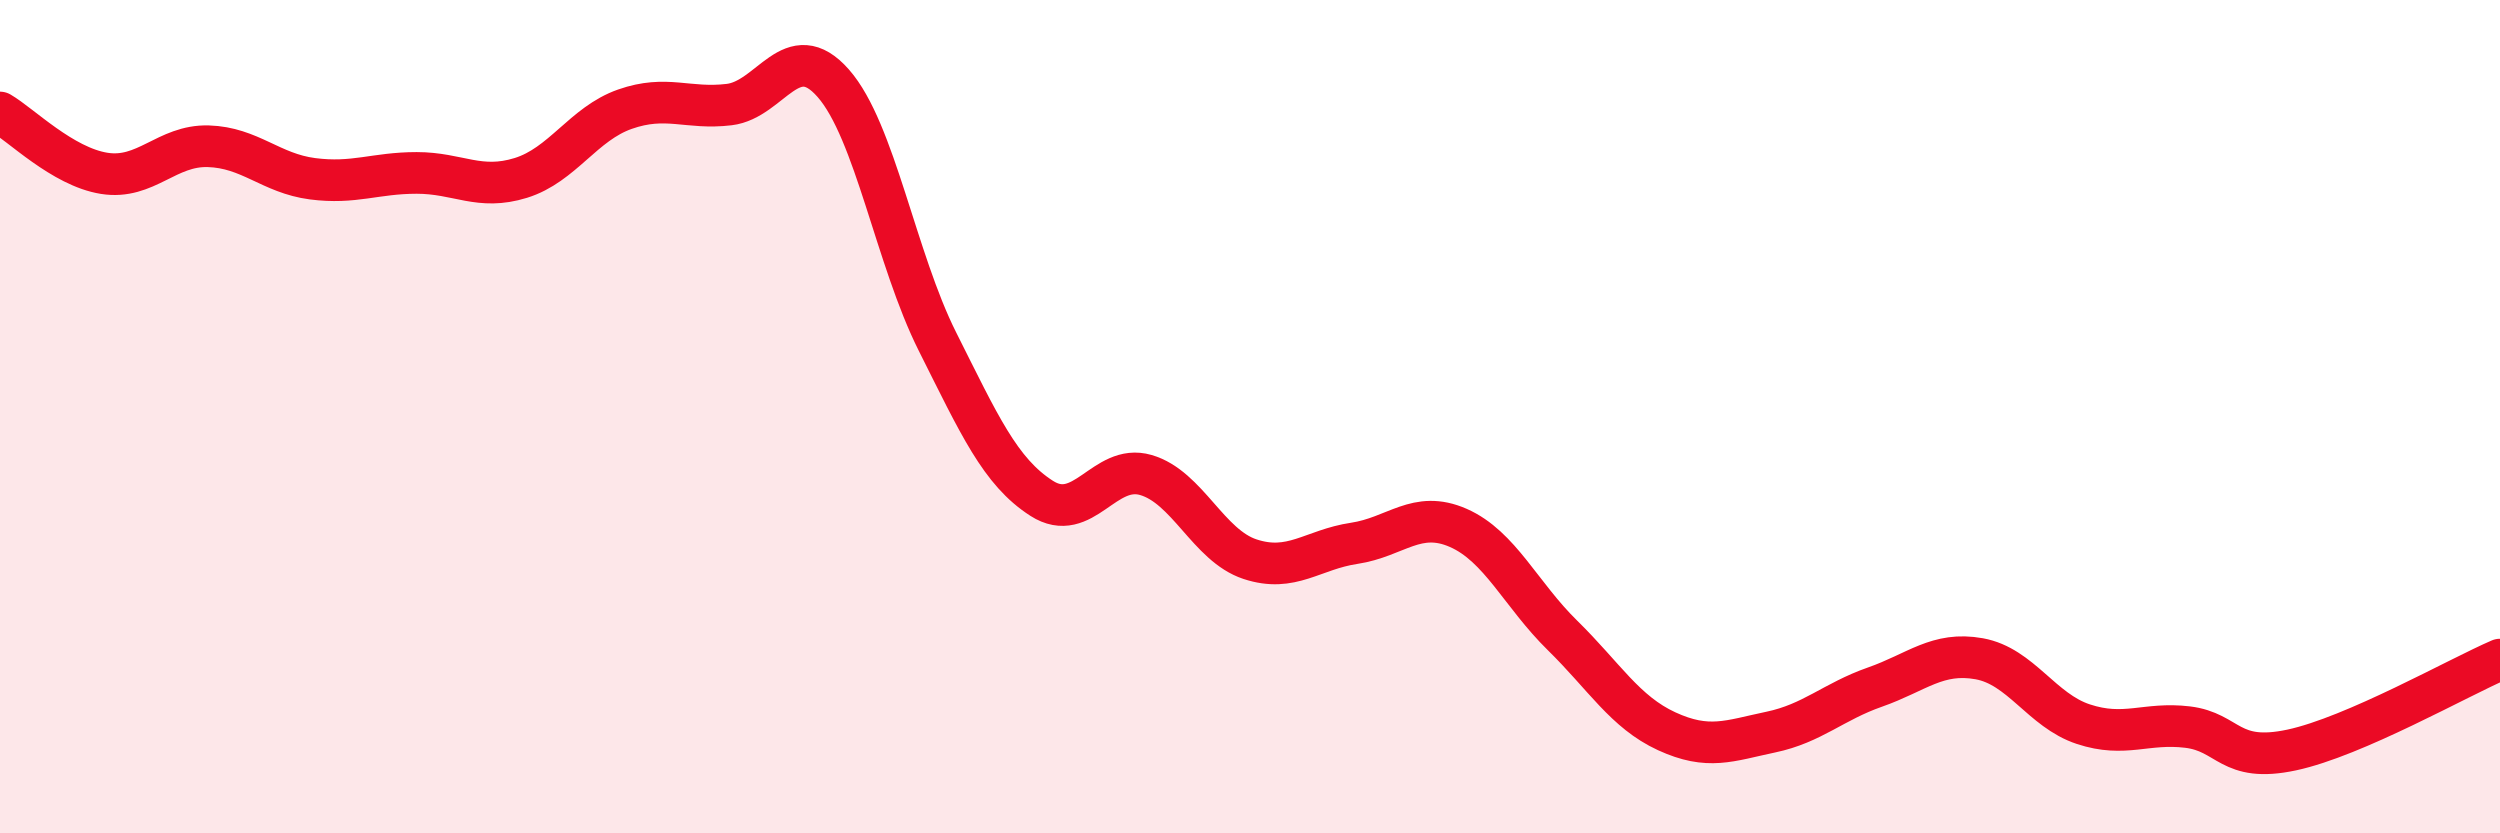 
    <svg width="60" height="20" viewBox="0 0 60 20" xmlns="http://www.w3.org/2000/svg">
      <path
        d="M 0,2.7 C 0.5,2.99 1.5,4 2.5,4.16 C 3.5,4.32 4,3.48 5,3.51 C 6,3.54 6.5,4.16 7.5,4.29 C 8.5,4.42 9,4.15 10,4.15 C 11,4.15 11.5,4.58 12.5,4.27 C 13.5,3.96 14,2.97 15,2.62 C 16,2.27 16.5,2.63 17.5,2.51 C 18.5,2.39 19,0.86 20,2 C 21,3.14 21.5,6.21 22.5,8.2 C 23.5,10.19 24,11.32 25,11.96 C 26,12.6 26.5,11.11 27.5,11.4 C 28.5,11.69 29,13.09 30,13.42 C 31,13.75 31.5,13.19 32.5,13.04 C 33.5,12.89 34,12.23 35,12.67 C 36,13.11 36.5,14.27 37.5,15.25 C 38.5,16.23 39,17.09 40,17.55 C 41,18.01 41.5,17.78 42.5,17.57 C 43.5,17.36 44,16.84 45,16.49 C 46,16.14 46.5,15.63 47.5,15.81 C 48.5,15.99 49,17.05 50,17.38 C 51,17.71 51.5,17.33 52.5,17.45 C 53.5,17.57 53.5,18.32 55,18 C 56.5,17.68 59,16.26 60,15.83L60 20L0 20Z"
        fill="#EB0A25"
        opacity="0.1"
        stroke-linecap="round"
        stroke-linejoin="round"
      />
      <path
        d="M 0,2.7 C 0.5,2.99 1.5,4 2.5,4.16 C 3.5,4.32 4,3.48 5,3.51 C 6,3.54 6.5,4.16 7.5,4.29 C 8.5,4.42 9,4.15 10,4.15 C 11,4.15 11.5,4.58 12.5,4.27 C 13.5,3.96 14,2.97 15,2.62 C 16,2.27 16.5,2.63 17.5,2.51 C 18.5,2.39 19,0.86 20,2 C 21,3.14 21.5,6.21 22.5,8.2 C 23.5,10.19 24,11.32 25,11.96 C 26,12.6 26.5,11.11 27.5,11.4 C 28.5,11.69 29,13.09 30,13.42 C 31,13.75 31.5,13.19 32.5,13.04 C 33.5,12.89 34,12.23 35,12.67 C 36,13.11 36.5,14.27 37.5,15.25 C 38.5,16.23 39,17.09 40,17.55 C 41,18.01 41.5,17.78 42.5,17.57 C 43.5,17.36 44,16.84 45,16.49 C 46,16.14 46.5,15.63 47.5,15.81 C 48.5,15.99 49,17.05 50,17.38 C 51,17.71 51.5,17.33 52.5,17.45 C 53.5,17.57 53.5,18.32 55,18 C 56.5,17.68 59,16.26 60,15.83"
        stroke="#EB0A25"
        stroke-width="1"
        fill="none"
        stroke-linecap="round"
        stroke-linejoin="round"
      />
    </svg>
  